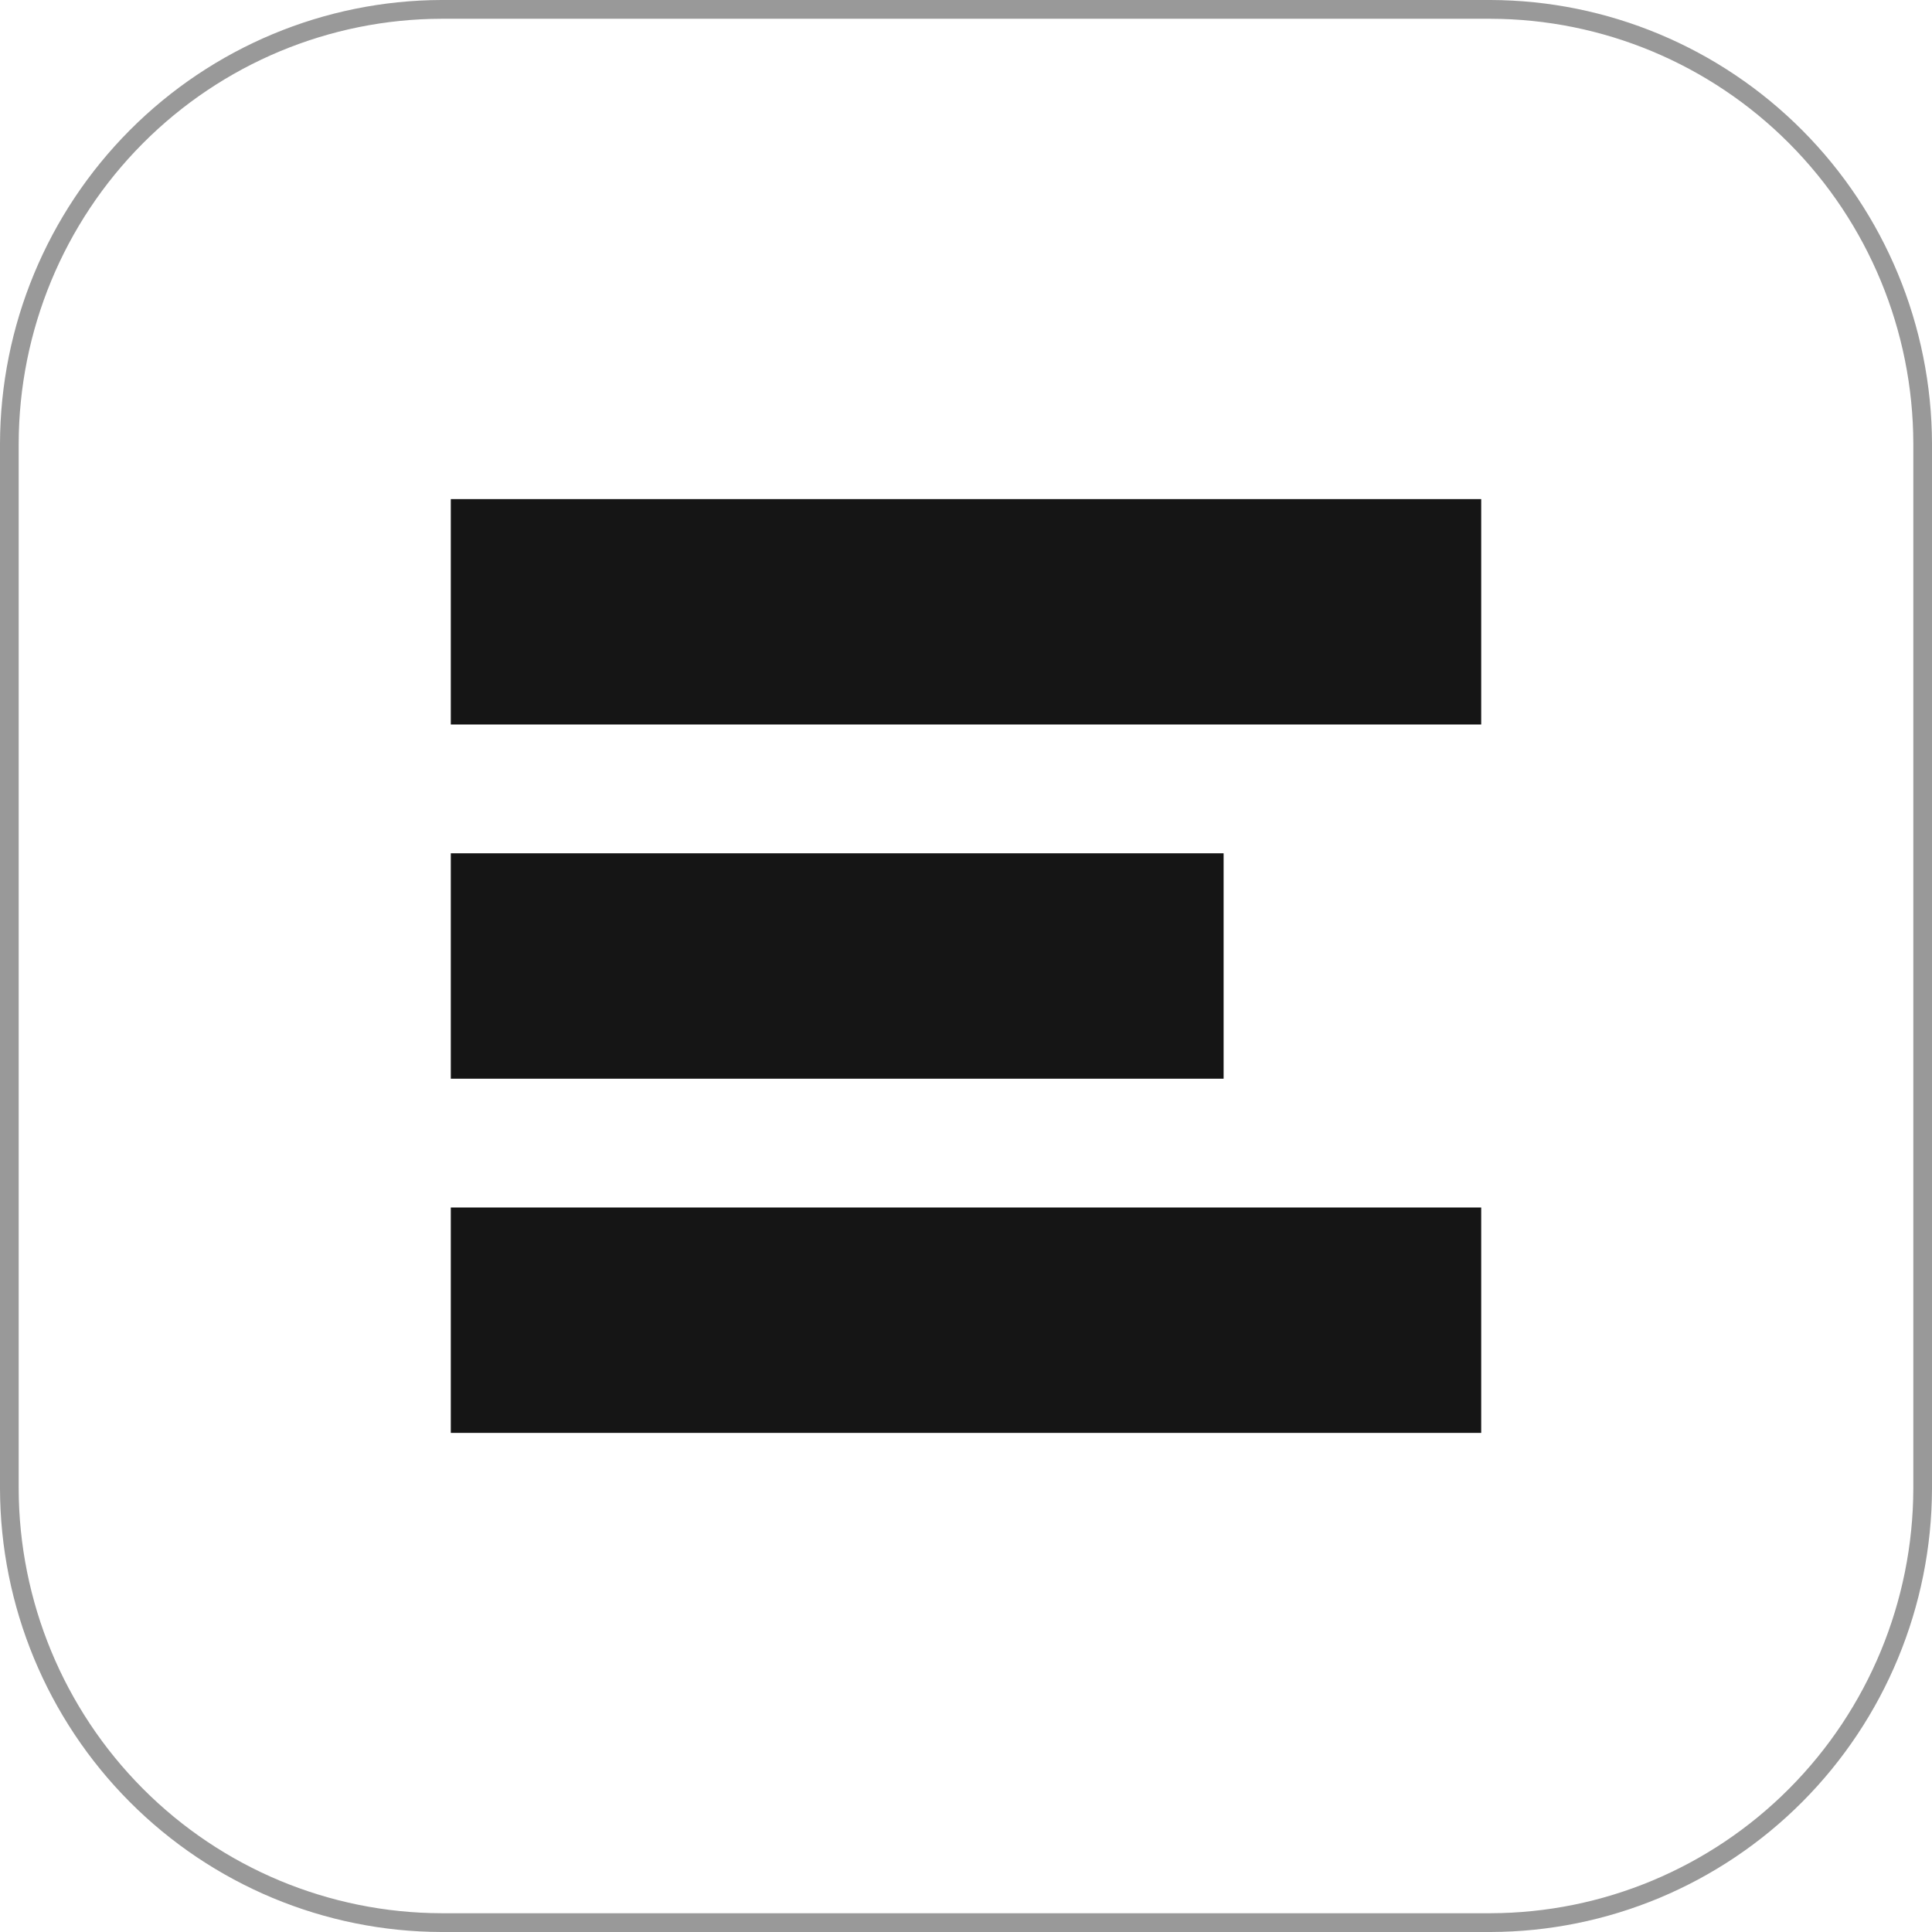 <svg width="1028" height="1028" viewBox="0 0 1028 1028" fill="none" xmlns="http://www.w3.org/2000/svg">
<g filter="url(#filter0_ii_243_4356)">
<g clip-path="url(#clip0_243_4356)">
<path fill-rule="evenodd" clip-rule="evenodd" d="M234.879 4.994H793.121C854.043 5.17 912.419 29.56 955.497 72.837C998.576 116.114 1022.85 174.76 1023.03 235.963V792.12C1022.83 853.309 998.544 911.933 955.468 955.192C912.392 998.451 854.028 1022.83 793.121 1023.01H234.879C173.972 1022.83 115.608 998.451 72.532 955.192C29.456 911.933 5.168 853.309 4.971 792.12V235.963C5.146 174.76 29.424 116.114 72.503 72.837C115.581 29.56 173.957 5.17 234.879 4.994Z" fill="white"/>
<path d="M234.879 0H793.121C855.354 0.198 914.982 25.121 958.988 69.33C1002.99 113.539 1027.8 173.443 1028 235.963V792.12C1027.82 854.64 1003.02 914.547 959.007 958.748C914.994 1002.95 855.353 1027.85 793.121 1028H234.879C172.647 1027.85 113.006 1002.95 68.993 958.748C24.98 914.547 0.175 854.64 0 792.12V235.963C0.197 173.443 25.006 113.539 69.012 69.33C113.018 25.121 172.646 0.198 234.879 0ZM793.121 9.988H234.879C175.262 10.12 118.125 33.97 75.97 76.32C33.814 118.67 10.073 176.071 9.942 235.963V792.12C10.095 851.997 33.846 909.377 75.999 951.709C118.152 994.041 175.277 1017.88 234.879 1018.01H793.121C852.723 1017.88 909.848 994.041 952.001 951.709C994.154 909.377 1017.9 851.997 1018.06 792.12V235.963C1017.93 176.071 994.186 118.67 952.03 76.32C909.875 33.97 852.738 10.12 793.121 9.988Z" fill="#999999"/>
<path d="M788.133 265.567H239.867V385.5H788.133V265.567Z" fill="#151515"/>
<path d="M651.067 454.033H239.867V573.967H651.067V454.033Z" fill="#151515"/>
<path d="M788.133 642.5H239.867V762.433H788.133V642.5Z" fill="#151515"/>
</g>
</g>
<defs>
<filter id="filter0_ii_243_4356" x="0" y="-4" width="1028" height="1036" filterUnits="userSpaceOnUse" color-interpolation-filters="sRGB">
<feFlood flood-opacity="0" result="BackgroundImageFix"/>
<feBlend mode="normal" in="SourceGraphic" in2="BackgroundImageFix" result="shape"/>
<feColorMatrix in="SourceAlpha" type="matrix" values="0 0 0 0 0 0 0 0 0 0 0 0 0 0 0 0 0 0 127 0" result="hardAlpha"/>
<feOffset dy="-4"/>
<feGaussianBlur stdDeviation="6.5"/>
<feComposite in2="hardAlpha" operator="arithmetic" k2="-1" k3="1"/>
<feColorMatrix type="matrix" values="0 0 0 0 0 0 0 0 0 0 0 0 0 0 0 0 0 0 0.15 0"/>
<feBlend mode="normal" in2="shape" result="effect1_innerShadow_243_4356"/>
<feColorMatrix in="SourceAlpha" type="matrix" values="0 0 0 0 0 0 0 0 0 0 0 0 0 0 0 0 0 0 127 0" result="hardAlpha"/>
<feOffset dy="4"/>
<feGaussianBlur stdDeviation="6.5"/>
<feComposite in2="hardAlpha" operator="arithmetic" k2="-1" k3="1"/>
<feColorMatrix type="matrix" values="0 0 0 0 0 0 0 0 0 0 0 0 0 0 0 0 0 0 0.15 0"/>
<feBlend mode="normal" in2="effect1_innerShadow_243_4356" result="effect2_innerShadow_243_4356"/>
</filter>
<clipPath id="clip0_243_4356">
<rect width="1028" height="1028" fill="white"/>
</clipPath>
</defs>
</svg>
